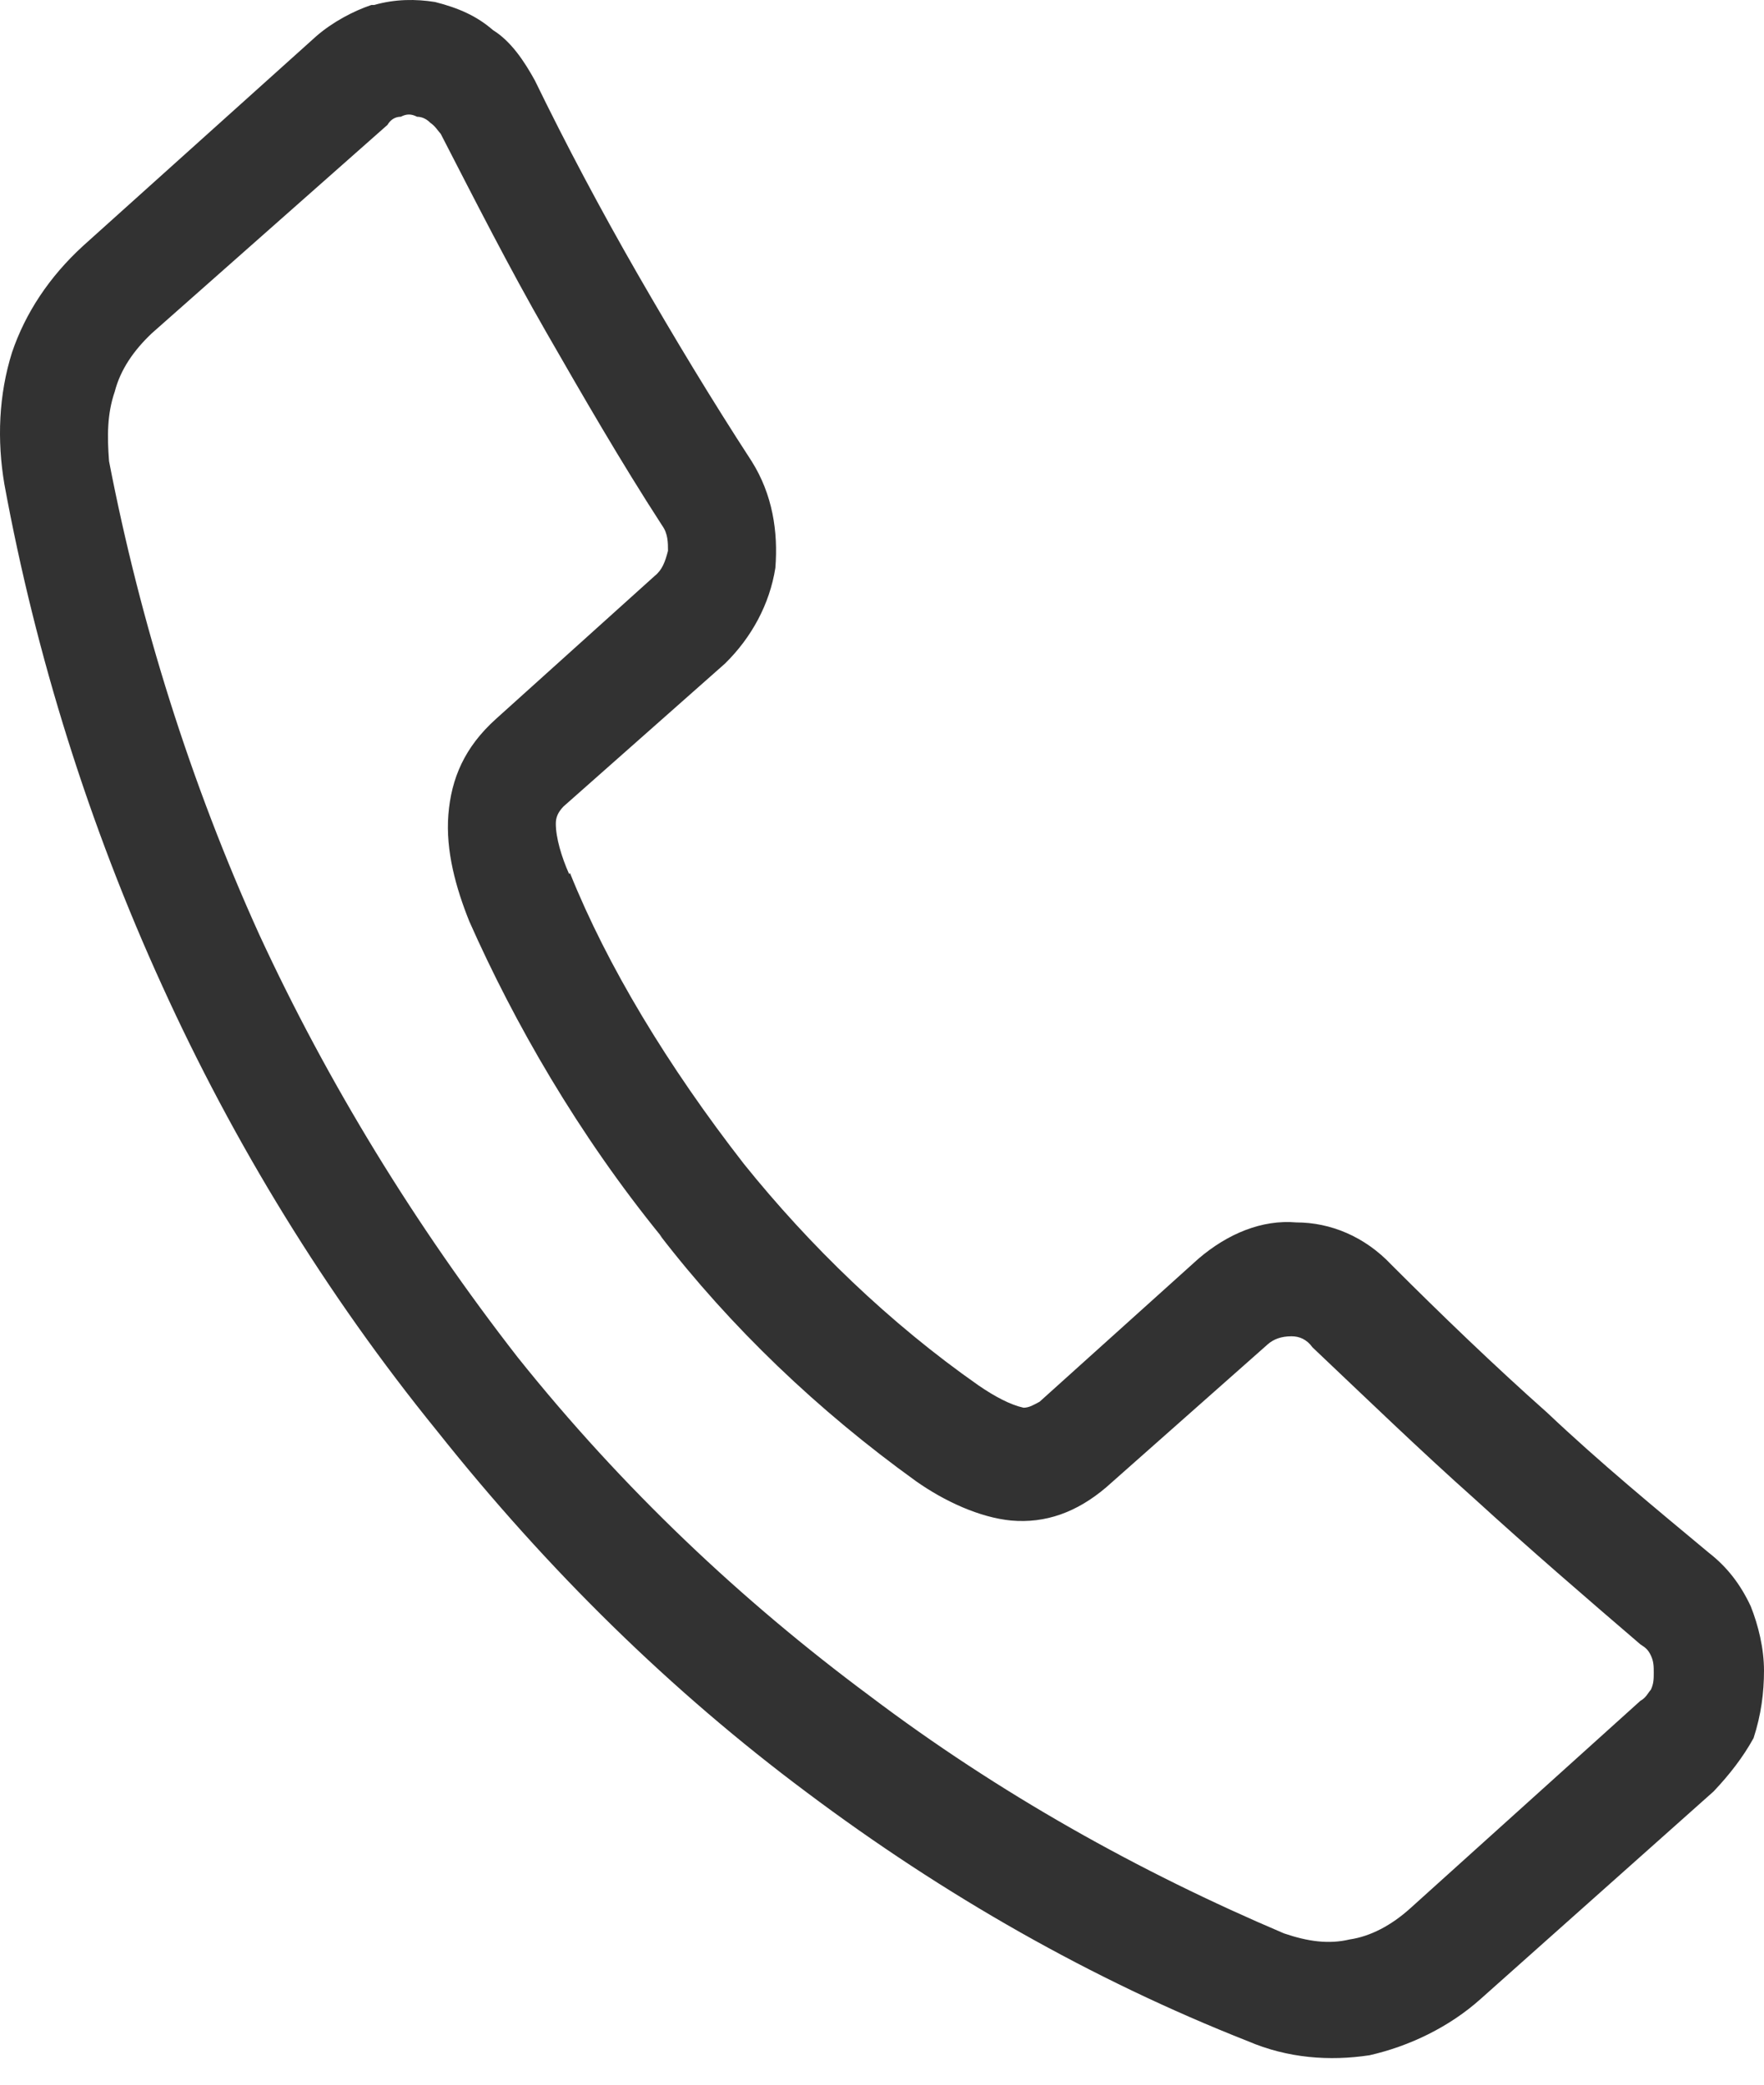 <svg width="22" height="26" viewBox="0 0 22 26" fill="none" xmlns="http://www.w3.org/2000/svg">
<path d="M7.109 10.889C7.572 12.044 8.331 13.3 9.279 14.518C10.097 15.535 11.093 16.502 12.207 17.281C12.409 17.419 12.599 17.52 12.765 17.557C12.836 17.557 12.895 17.52 12.966 17.482L14.946 15.699C15.313 15.385 15.74 15.209 16.167 15.246C16.594 15.246 17.021 15.422 17.353 15.774C17.981 16.402 18.633 17.03 19.297 17.62C19.961 18.248 20.648 18.813 21.312 19.366C21.538 19.542 21.704 19.755 21.834 20.032C21.929 20.27 22 20.559 22 20.835C22 21.112 21.964 21.388 21.87 21.677C21.739 21.915 21.573 22.129 21.372 22.342L18.467 24.93C18.076 25.281 17.578 25.52 17.08 25.633C16.582 25.708 16.06 25.671 15.562 25.457C13.618 24.691 11.769 23.636 10.062 22.355C8.378 21.099 6.837 19.592 5.45 17.846C4.063 16.138 2.913 14.254 2.023 12.295C1.111 10.298 0.447 8.176 0.055 6.041C-0.039 5.488 -0.016 4.923 0.15 4.395C0.316 3.906 0.613 3.453 1.039 3.064L3.944 0.452C4.146 0.276 4.406 0.138 4.632 0.062H4.667C4.928 -0.013 5.189 -0.013 5.426 0.025C5.722 0.1 5.948 0.201 6.149 0.376C6.374 0.515 6.54 0.766 6.671 1.004C7.062 1.808 7.489 2.612 7.951 3.416C8.414 4.22 8.876 4.986 9.374 5.752C9.635 6.166 9.706 6.631 9.67 7.083C9.599 7.535 9.374 7.95 9.042 8.276L7.027 10.059C6.955 10.135 6.932 10.198 6.932 10.273C6.932 10.449 7.003 10.688 7.098 10.901L7.109 10.889ZM8.259 15.435C7.204 14.141 6.41 12.747 5.853 11.491C5.687 11.077 5.556 10.612 5.592 10.16C5.628 9.708 5.794 9.319 6.185 8.967L8.165 7.183C8.259 7.108 8.295 7.008 8.331 6.87C8.331 6.769 8.331 6.656 8.259 6.556C7.738 5.752 7.275 4.948 6.813 4.144C6.351 3.34 5.924 2.499 5.497 1.67C5.462 1.632 5.426 1.57 5.367 1.532C5.331 1.494 5.272 1.456 5.201 1.456C5.13 1.419 5.07 1.419 4.999 1.456C4.928 1.456 4.869 1.494 4.833 1.557L1.893 4.157C1.668 4.37 1.502 4.609 1.431 4.885C1.336 5.161 1.336 5.438 1.36 5.752C1.751 7.774 2.379 9.771 3.233 11.655C4.086 13.501 5.177 15.284 6.457 16.929C7.773 18.575 9.255 19.969 10.844 21.149C12.456 22.368 14.211 23.347 16.013 24.113C16.309 24.214 16.57 24.251 16.831 24.189C17.092 24.151 17.353 24.013 17.59 23.799L20.459 21.212C20.53 21.174 20.554 21.112 20.589 21.074C20.625 20.999 20.625 20.936 20.625 20.86C20.625 20.785 20.625 20.722 20.589 20.647C20.554 20.572 20.518 20.547 20.459 20.509C19.771 19.919 19.072 19.316 18.384 18.688C17.72 18.097 17.032 17.432 16.369 16.804C16.297 16.703 16.203 16.666 16.108 16.666C15.977 16.666 15.883 16.703 15.811 16.766L13.796 18.55C13.428 18.863 13.037 19.002 12.61 18.964C12.219 18.926 11.781 18.725 11.425 18.474C10.204 17.595 9.113 16.553 8.224 15.397L8.259 15.435Z" fill="#323232"/>
</svg>
